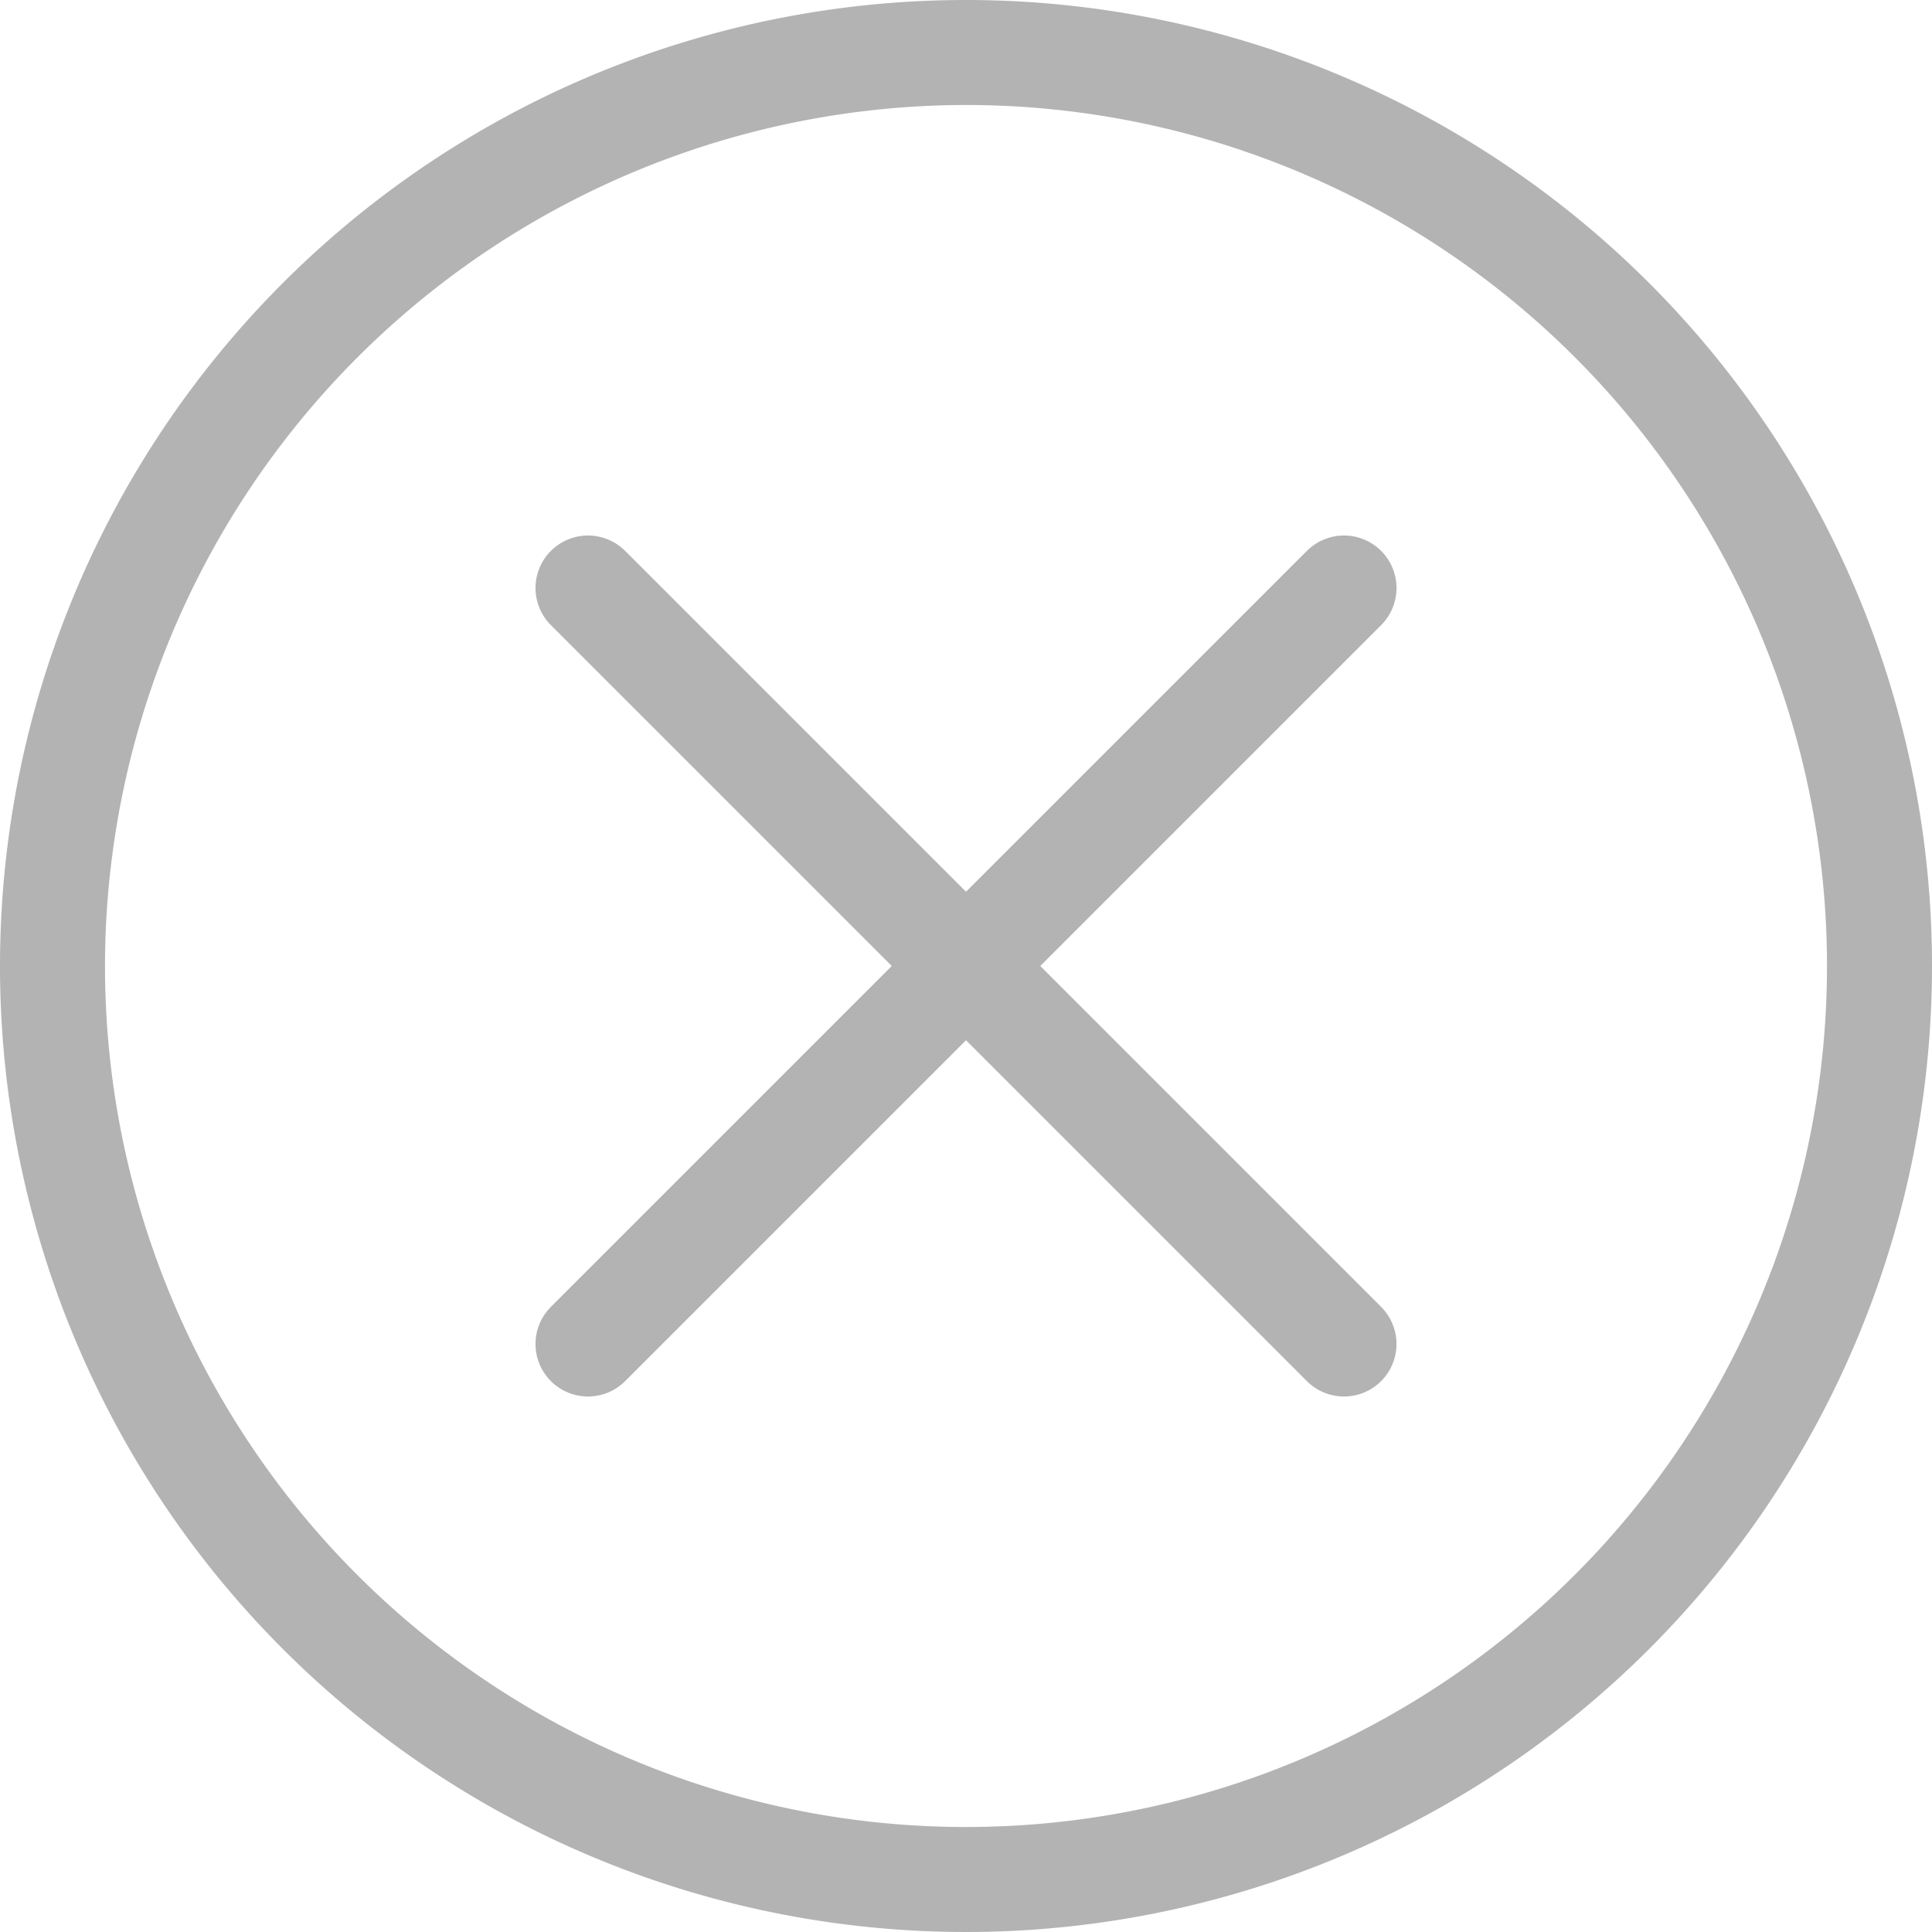 <?xml version="1.0" encoding="UTF-8" standalone="no"?>
<svg
   xmlns:dc="http://purl.org/dc/elements/1.1/"
   xmlns:cc="http://creativecommons.org/ns#"
   xmlns:rdf="http://www.w3.org/1999/02/22-rdf-syntax-ns#"
   xmlns:svg="http://www.w3.org/2000/svg"
   xmlns="http://www.w3.org/2000/svg"
   xmlns:sodipodi="http://sodipodi.sourceforge.net/DTD/sodipodi-0.dtd"
   xmlns:inkscape="http://www.inkscape.org/namespaces/inkscape"
   viewBox="0 0 23 23"
   version="1.1"
   id="svg21"
   sodipodi:docname="circle_close.svg"
   inkscape:version="0.92.4 (5da689c313, 2019-01-14)">
  <sodipodi:namedview
     pagecolor="#ffffff"
     bordercolor="#666666"
     borderopacity="1"
     objecttolerance="10"
     gridtolerance="10"
     guidetolerance="10"
     inkscape:pageopacity="0"
     inkscape:pageshadow="2"
     inkscape:window-width="2560"
     inkscape:window-height="1361"
     id="namedview23"
     showgrid="false"
     inkscape:zoom="0.90694131"
     inkscape:cx="-63.255962"
     inkscape:cy="-88.849853"
     inkscape:window-x="-9"
     inkscape:window-y="-9"
     inkscape:window-maximized="1"
     inkscape:current-layer="svg21" />
  <defs
     id="defs7">
    <style
       id="style2">.cls-1,.cls-4{fill:none;}.cls-2{clip-path:url(#clip-path);}.cls-3{fill:#b3b3b3;}.cls-4{stroke:#b3b3b3;stroke-linecap:round;stroke-miterlimit:10;stroke-width:1.25px;}</style>
    <clipPath
       id="clip-path">
      <rect
         class="cls-1"
         x="414.97"
         y="-530.95"
         width="397.13"
         height="690.97"
         id="rect4" />
    </clipPath>
  </defs>
  <g
     id="Layer_2"
     data-name="Layer 2">
    <path
       class="cls-3"
       d="M11.5,1.25A10.25,10.25,0,1,1,1.25,11.5,10.26,10.26,0,0,1,11.5,1.25M11.5,0A11.5,11.5,0,1,0,23,11.5,11.5,11.5,0,0,0,11.5,0Z"
       id="path14" />
    <line
       class="cls-4"
       x1="16"
       y1="7"
       x2="7"
       y2="16"
       id="line16" />
    <line
       class="cls-4"
       x1="16"
       y1="16"
       x2="7"
       y2="7"
       id="line18" />
  </g>
</svg>
